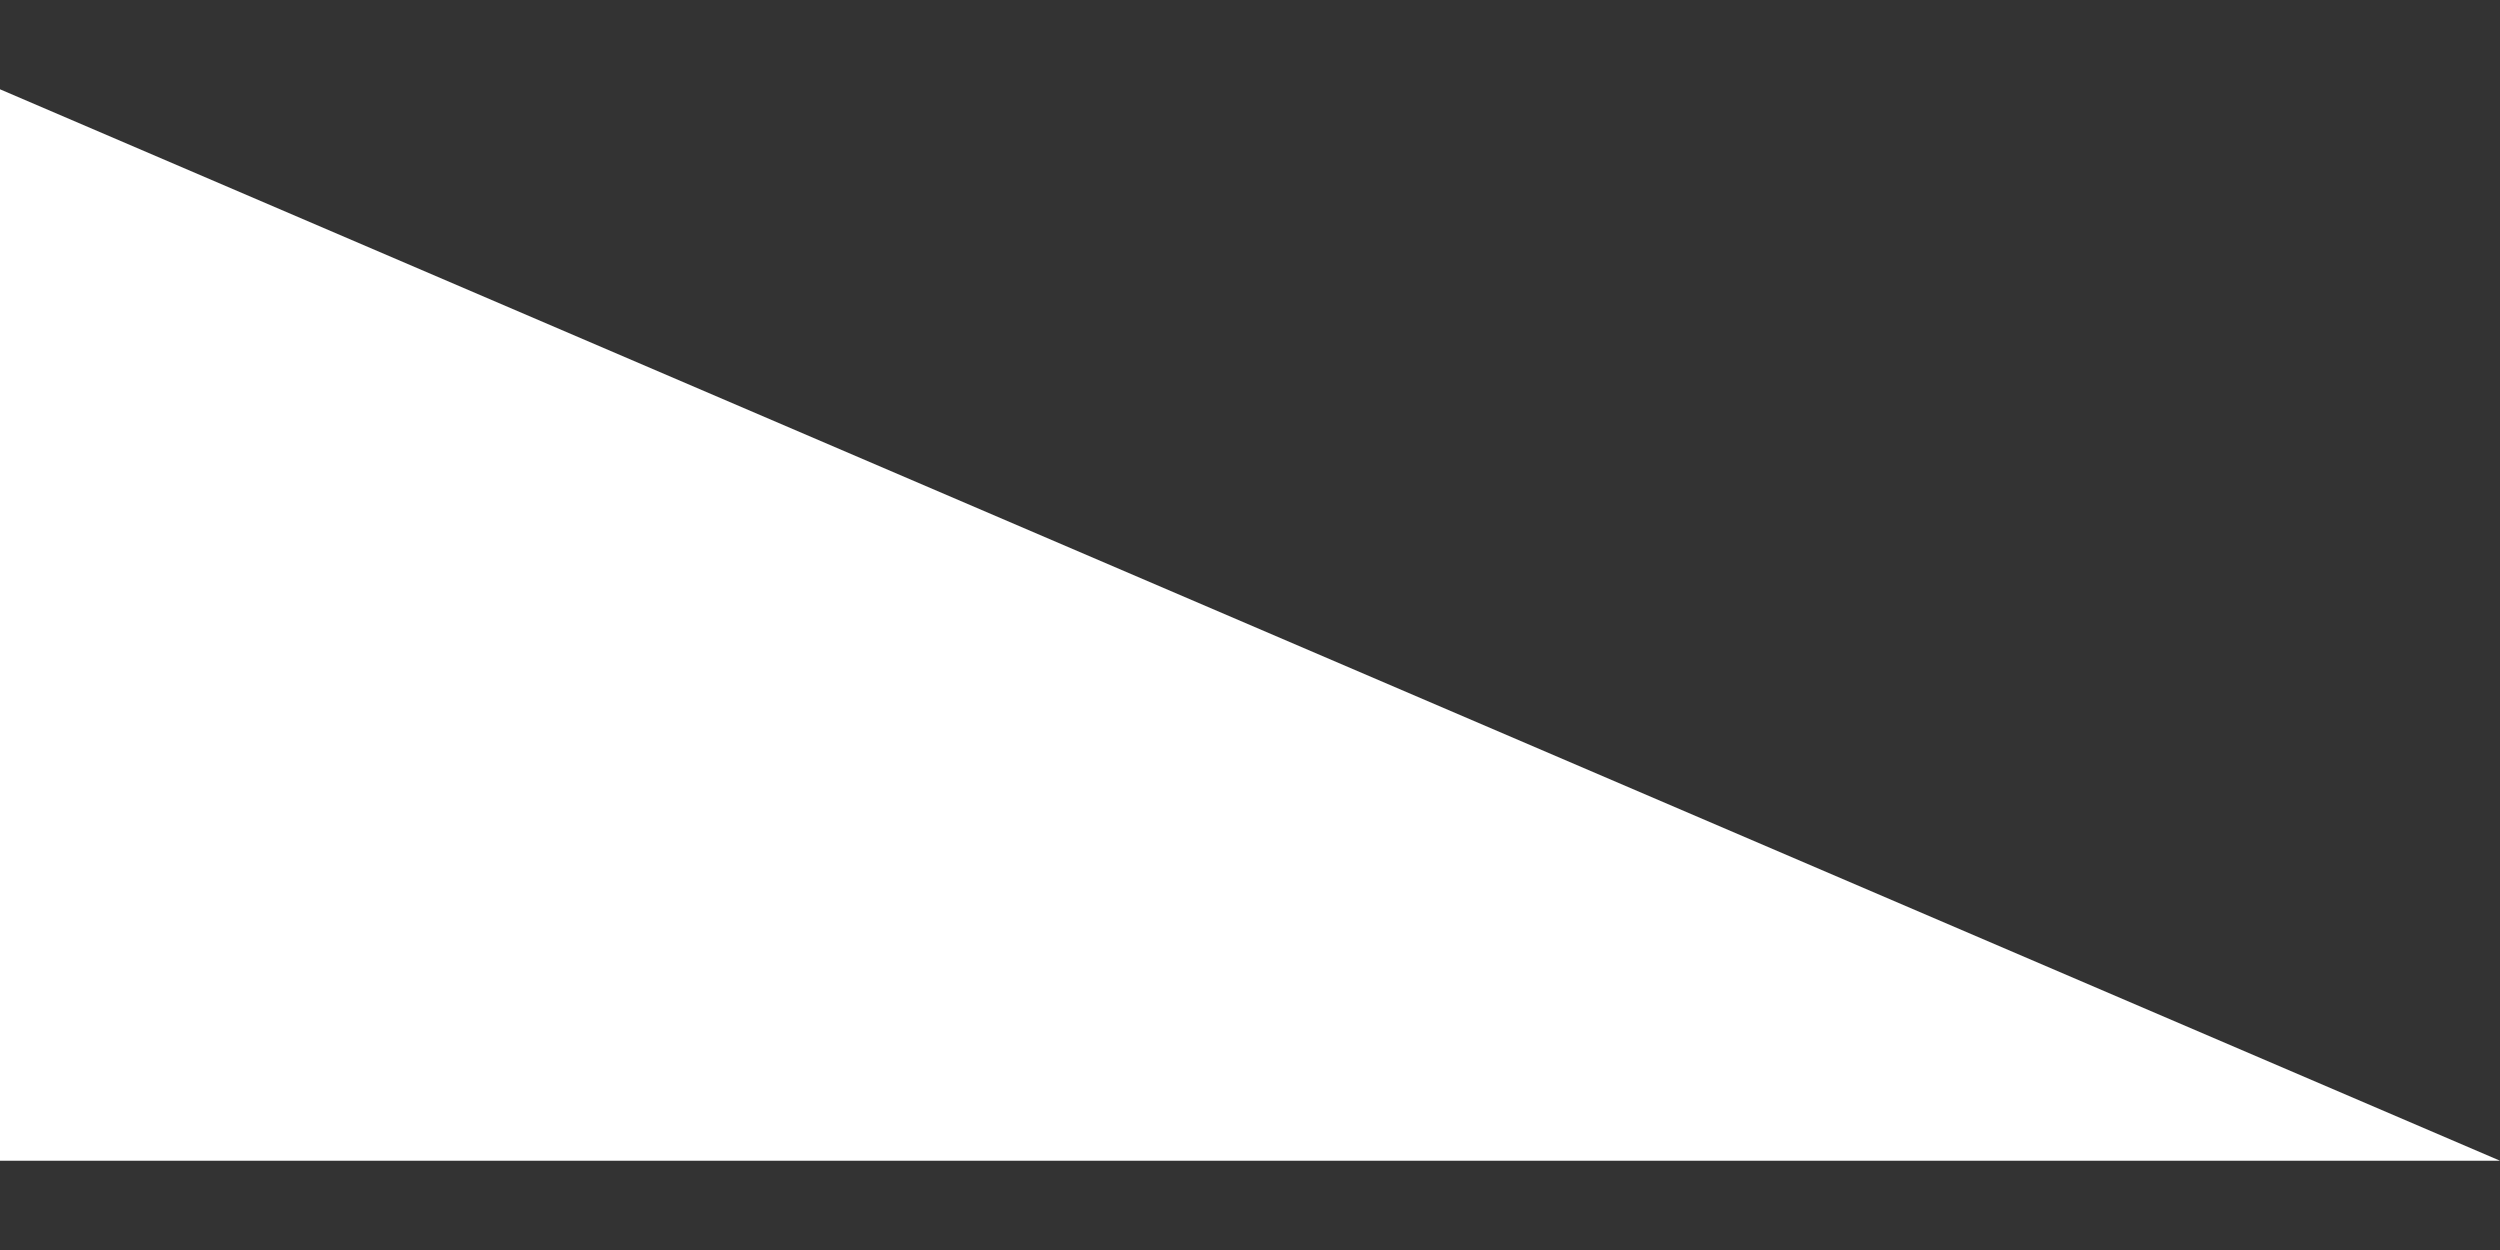 <svg width="14" height="7" viewBox="0 0 14 7" fill="none" xmlns="http://www.w3.org/2000/svg">
<rect x="0" y="0" width="14" height="7" fill="#333333" stroke="none"/>
<path d="M14 6.5L0 6.5L-2.62268e-07 0.5L14 6.5Z" fill="white"/>
</svg>
